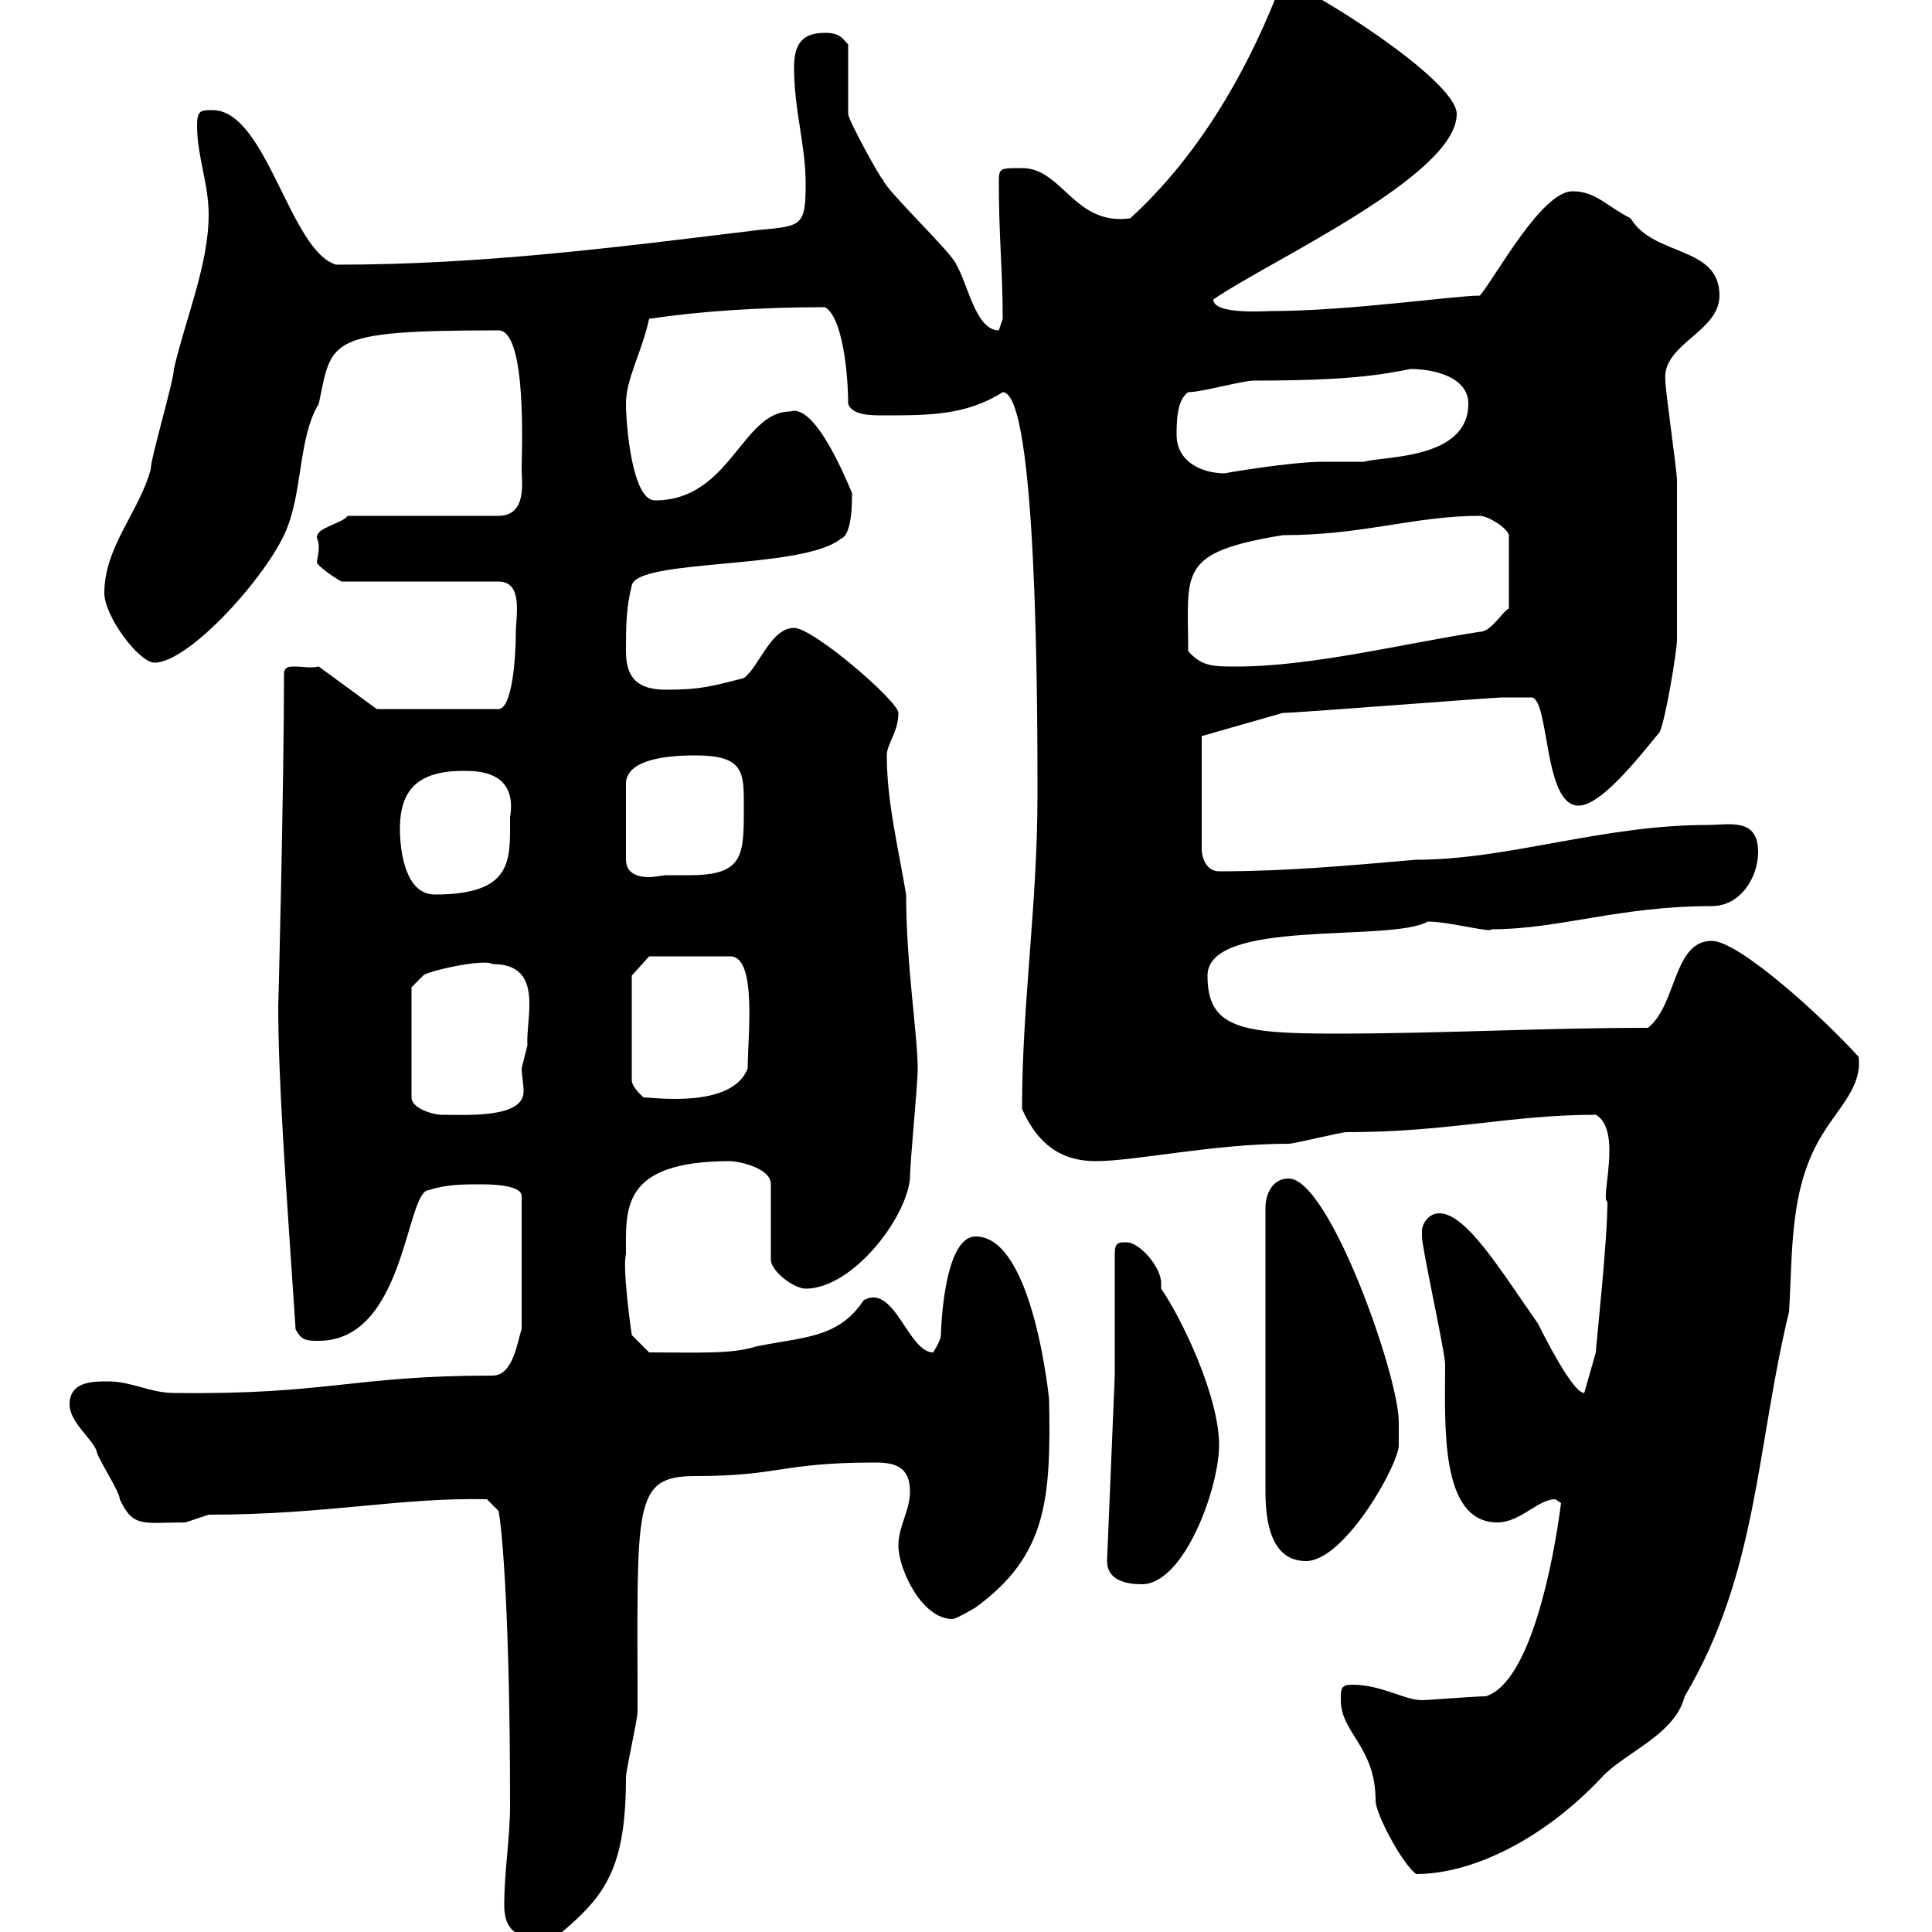 <svg xmlns="http://www.w3.org/2000/svg" xmlns:xlink="http://www.w3.org/1999/xlink" width="300" height="300"><path d="M78.30 295.80C78.30 301.20 81.90 300 83.70 303C92.70 295.50 97.20 292.50 97.20 276C97.20 274.80 99 267 99 265.80C99 233.70 98.10 229.20 108 229.20C121.20 229.20 121.20 227.10 135.90 227.10C138.90 227.10 141.30 227.70 141.30 231.60C141.30 234.60 139.50 237 139.50 240C139.50 243.60 143.10 251.40 147.90 251.40C148.50 251.40 151.50 249.60 151.50 249.60C162.60 241.50 163.20 232.80 162.90 217.20C162.90 217.50 160.50 192 151.50 192C146.40 192 146.10 207.30 146.10 207.30C146.10 208.20 144.90 210 144.90 210C141 210 138.90 199.20 134.10 201.90C130.20 207.90 124.50 207.60 117.30 209.10C113.70 210.30 108 210 100.80 210L98.10 207.30C98.10 207.30 96.60 197.10 97.20 194.70C97.20 187.80 96.30 180.30 113.40 180.30C114.30 180.30 119.70 181.20 119.70 183.90L119.70 195.60C119.70 197.40 123.30 200.10 125.10 200.10C132.30 200.10 140.70 189.30 141.30 183C141.30 180.30 142.50 168.60 142.50 165.90C142.50 160.80 140.70 149.70 140.70 138.90C139.50 131.70 137.70 124.50 137.70 117.30C137.70 115.50 139.50 113.70 139.50 110.70C139.50 108.90 126.30 97.50 123.30 97.50C119.70 97.50 117.90 103.50 115.50 105.30C110.70 106.50 108.90 107.10 103.50 107.10C99 107.10 97.20 105.30 97.20 101.10C97.20 97.50 97.20 94.50 98.10 90.90C99 86.70 124.50 88.50 130.50 83.70C132.30 83.10 132.30 78.30 132.30 76.50C132.30 76.80 126.90 62.40 122.70 63.90C115.20 63.90 113.40 77.70 101.70 77.70C98.10 77.70 97.20 65.70 97.20 62.70C97.20 58.80 99.60 54.90 100.80 49.50C108.90 48.30 118.20 47.70 128.10 47.70C130.80 49.20 131.70 57.90 131.70 62.70C132.30 64.50 135.30 64.50 137.10 64.50C144.30 64.50 150 64.50 155.70 60.90C161.10 60.90 161.10 111 161.10 123.30C161.10 140.70 158.70 155.70 158.70 172.20C161.10 177.60 164.70 180.30 170.10 180.30C176.40 180.30 188.40 177.60 200.10 177.60C201 177.60 208.20 175.80 209.10 175.80C225 175.80 234.60 173.10 247.80 173.10C252 175.50 248.40 186.30 249.60 186.60C249.60 192.90 247.80 209.10 247.80 210L246 216.30C244.20 216.30 239.70 207.30 238.80 205.50C233.10 197.40 227.70 188.40 223.50 188.40C221.70 188.40 220.80 190.20 220.80 191.10C220.80 192 220.80 192 220.80 192C220.80 193.80 224.40 210 224.40 211.80C224.40 221.10 223.50 236.40 232.50 236.40C236.10 236.40 238.80 232.80 241.50 232.80C241.50 232.80 242.40 233.40 242.40 233.40C241.20 242.70 237.60 261.30 230.70 263.40C228.90 263.40 221.70 264 220.80 264C218.10 264 214.50 261.60 210 261.60C208.20 261.60 208.20 262.20 208.20 264C208.20 269.10 213.60 271.20 213.60 279.60C213.60 281.70 217.80 289.50 219.90 291C228.90 291 240 285.30 248.70 276C252.30 272.10 260.10 269.40 261.60 263.40C273 244.20 272.70 224.70 277.80 203.70C278.40 194.10 277.80 184.20 283.20 175.80C285.60 171.90 289.20 168.60 288.60 164.10C282.90 157.80 270 146.10 265.80 146.10C259.80 146.10 260.40 156 255.90 159.60C239.40 159.60 223.80 160.50 207.30 160.50C192.60 160.50 187.50 159.60 187.50 151.50C187.50 142.50 216 146.40 221.70 143.10C225 143.10 231.60 144.90 231.60 144.30C242.10 144.30 251.40 140.70 265.80 140.70C270.30 140.70 273 136.20 273 132.30C273 126.90 268.50 128.10 265.20 128.10C248.70 128.10 234.30 133.50 219.90 133.50C209.40 134.40 199.80 135.30 189.30 135.30C187.50 135.30 186.60 133.50 186.60 131.70L186.60 114.30L199.20 110.70C201.60 110.70 231.60 108.30 233.40 108.30C234.30 108.30 237 108.30 237.90 108.30C240.60 108.90 239.70 125.10 245.10 125.10C248.70 125.10 254.70 117.30 257.70 113.70C258.60 111.90 260.40 101.10 260.40 99.30C260.40 96 260.40 82.20 260.40 74.70C260.40 72.90 258.60 60.90 258.60 59.10C258 53.40 267 51.60 267 45.90C267 38.10 256.80 39.90 253.20 33.90C249.60 32.10 247.80 29.70 244.20 29.70C239.40 29.70 232.50 42.60 229.80 45.90C225.90 45.90 209.40 48.30 197.40 48.30C196.50 48.30 188.40 48.90 188.40 46.50C197.10 40.50 226.20 27.30 226.20 17.70C226.20 12.30 202.80-2.10 201-2.10C199.80-2.10 199.20-1.50 198.30-0.90C193.20 12 185.70 24.60 175.50 33.90C166.80 35.10 165 26.10 158.70 26.10C155.10 26.10 155.10 26.10 155.10 28.50C155.10 36.90 155.70 42 155.70 49.50C155.70 49.50 155.10 51.30 155.10 51.30C151.50 51.30 150.30 44.10 148.50 41.10C147.90 39.30 137.70 29.70 137.10 27.90C136.80 27.90 131.70 18.60 131.70 17.70L131.70 6.90C130.80 6 130.50 5.10 128.10 5.10C124.50 5.10 123.30 6.90 123.30 10.50C123.30 17.10 125.10 22.50 125.10 28.50C125.10 35.10 124.50 35.10 117.90 35.70C95.70 38.40 75 41.10 52.20 41.10C45 39 41.40 17.10 33 17.10C31.20 17.10 30.60 17.10 30.60 19.50C30.60 24.30 32.40 28.50 32.40 33.30C32.40 41.10 28.80 49.50 27 57.30C27 59.10 23.40 71.10 23.40 72.90C21.60 79.50 16.20 84.90 16.20 92.10C16.20 95.70 21.60 102.90 24 102.90C29.10 102.90 40.50 90.60 44.10 83.10C47.10 76.80 46.20 68.10 49.50 62.70C51.60 52.80 50.40 51.30 77.40 51.30C81.90 51.30 81 70.50 81 72.90C81 74.70 81.90 80.10 77.40 80.10L54 80.10C53.10 81.30 49.20 81.90 49.20 83.40C49.20 83.70 49.50 84 49.50 84.90C49.50 86.10 49.20 87 49.20 87.30C49.20 87.90 52.80 90.30 53.10 90.30L77.40 90.30C81.30 90.30 80.10 95.70 80.10 98.10C80.10 102.30 79.50 110.10 77.40 110.10L58.50 110.10L49.50 103.50C48 103.80 47.40 103.50 45.60 103.50C45 103.50 44.10 103.50 44.10 104.70C44.10 121.50 43.20 157.80 43.20 156C43.20 168 44.40 183.90 45.90 206.40C46.80 208.20 47.70 208.20 49.50 208.20C63 208.20 63 184.80 66.60 184.80C69.30 183.90 72 183.90 74.70 183.90C75.60 183.90 81 183.90 81 185.70L81 206.40C80.40 207.90 79.80 213.60 76.50 213.60C54.60 213.60 51 216.60 27 216.30C23.40 216.30 20.40 214.50 16.80 214.50C14.40 214.50 10.80 214.50 10.80 218.10C10.80 220.80 14.40 223.50 15 225.30C15 226.20 18.60 231.60 18.60 232.80C20.70 237.30 22.20 236.40 28.80 236.40C28.80 236.40 32.40 235.20 32.40 235.20C50.70 235.20 62.10 232.50 75.60 232.80L77.40 234.60C78 237.30 79.20 251.70 79.20 280.20C79.20 285.60 78.30 290.40 78.30 295.80ZM171.90 242.40C171.90 245.40 174.90 246 177.30 246C183.90 246 189.30 231 189.30 224.40C189.30 216.90 183.60 204.90 180.30 200.10C180.30 200.10 180.30 199.50 180.30 199.20C180.30 196.80 177 192.90 174.90 192.90C173.70 192.90 173.10 192.90 173.10 194.70L173.10 213.60ZM200.10 183C197.40 183 196.50 185.70 196.50 187.50L196.50 231.60C196.50 236.40 197.40 242.40 202.80 242.40C208.80 242.40 217.20 227.40 217.20 224.40C217.20 224.40 217.20 221.70 217.20 220.80C217.20 213.60 206.40 183 200.10 183ZM63.90 153.30L65.70 151.50C66 150.90 75 148.80 76.50 149.70C84.60 149.70 81.60 158.10 81.90 162.30C81.90 162.30 81 165.90 81 165.90C81 166.80 81.30 168.30 81.30 169.50C81.30 173.70 72.30 173.10 68.40 173.10C67.50 173.10 63.90 172.20 63.90 170.40ZM98.10 151.50L100.80 148.50L113.40 148.50C117.60 148.50 116.10 161.10 116.10 165.90C113.70 172.20 101.40 170.40 99.90 170.40C99 169.50 98.10 168.60 98.10 167.70ZM62.10 128.70C62.10 122.70 64.80 119.70 72 119.70C74.10 119.70 80.40 119.70 79.20 126.90C79.20 133.50 79.80 138.90 67.50 138.90C63 138.90 62.10 132.30 62.10 128.70ZM108 117.30C115.20 117.30 115.50 119.70 115.50 124.50C115.50 132.60 115.80 135.90 107.10 135.90C105.60 135.90 104.40 135.90 103.50 135.90C102.90 135.90 101.70 136.20 100.80 136.20C99 136.20 97.20 135.60 97.20 133.50L97.20 121.50C97.50 117.90 103.50 117.30 108 117.30ZM184.50 101.10C184.50 88.80 182.70 85.80 199.20 83.10C211.80 83.10 219.60 80.10 229.80 80.10C231 80.10 234 81.90 234.30 83.10L234.30 94.50C233.40 94.80 231.60 98.10 229.80 98.10C218.10 99.90 203.70 103.50 192 103.50C188.40 103.50 186.60 103.50 184.50 101.10ZM182.70 67.50C182.70 65.70 182.70 62.10 184.50 60.90C186.60 60.90 192.90 59.10 194.70 59.10C209.40 59.10 214.50 58.20 219 57.30C222.60 57.30 228 58.50 228 62.70C228 71.40 214.80 70.80 211.80 71.70C210.90 71.70 206.40 71.70 205.50 71.70C200.40 71.70 189.90 73.50 190.20 73.50C186.60 73.50 182.70 71.70 182.70 67.50Z"/></svg>